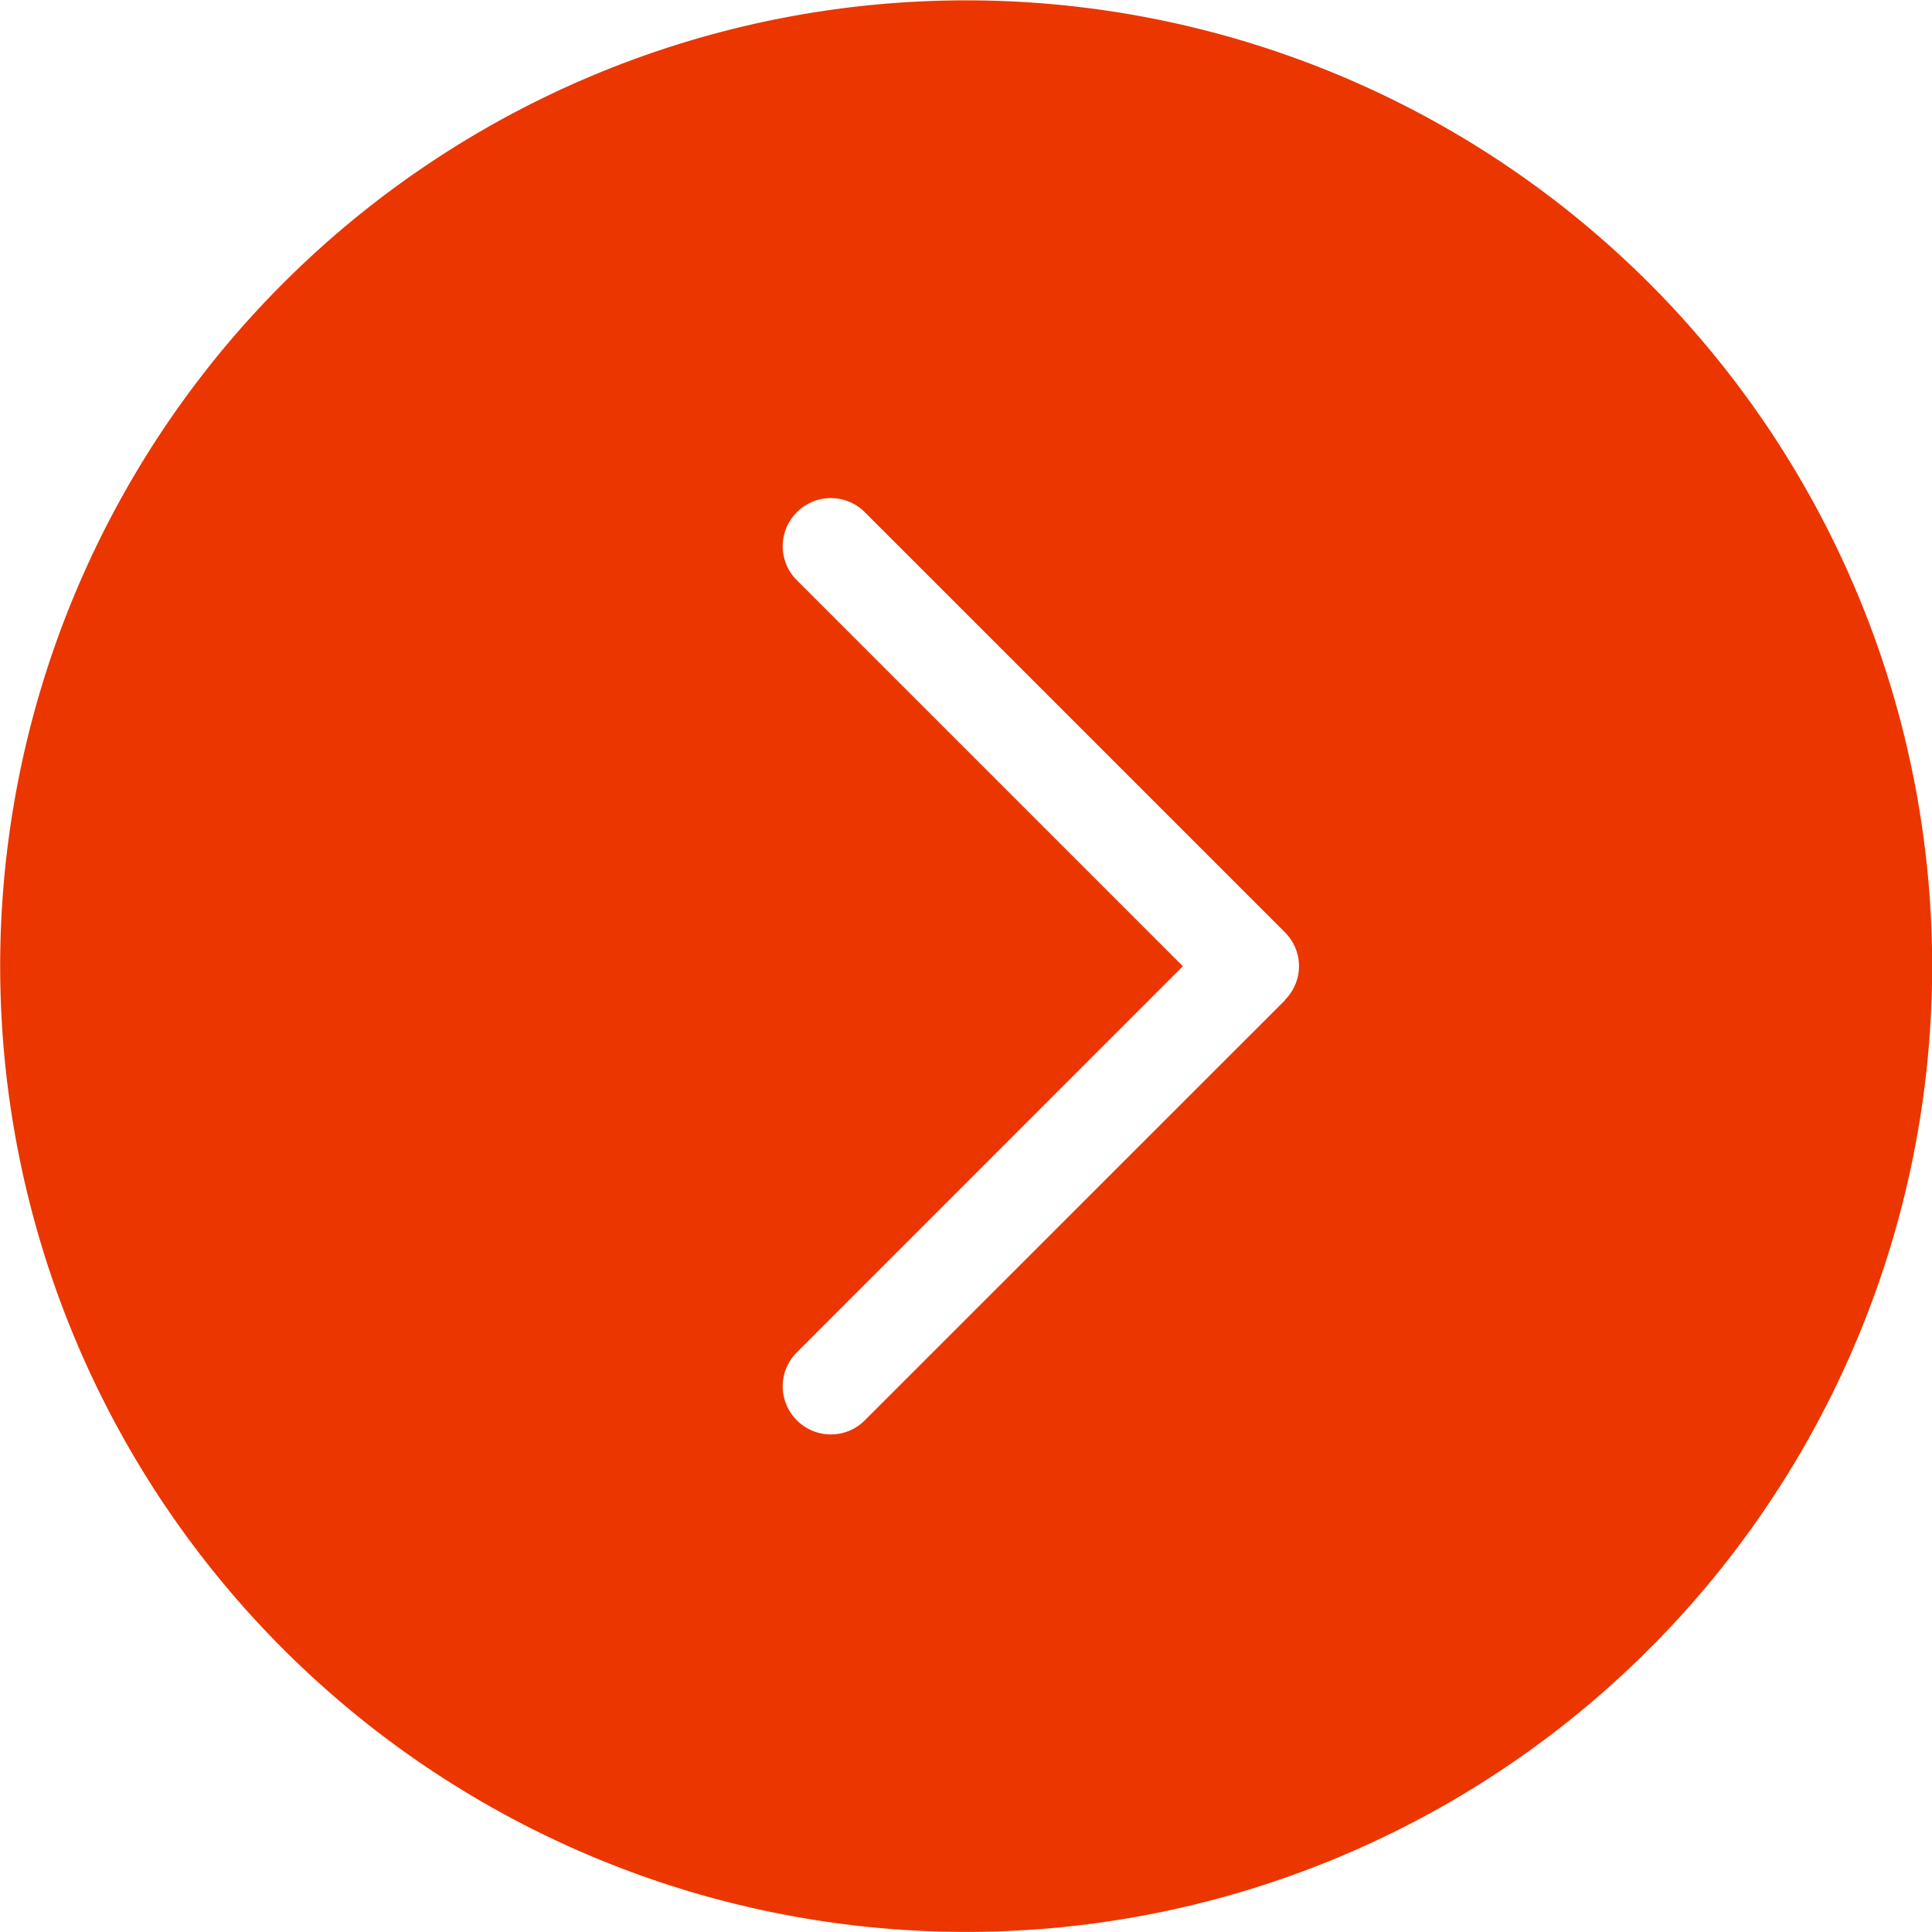 <svg xmlns="http://www.w3.org/2000/svg" width="22.272" height="22.271" viewBox="0 0 22.272 22.271">
  <g id="グループ_348" data-name="グループ 348" transform="translate(515.002 -503.396)">
    <path id="パス_891" data-name="パス 891" d="M-503.866,503.4A11.136,11.136,0,0,0-515,514.531a11.136,11.136,0,0,0,11.136,11.136,11.136,11.136,0,0,0,11.136-11.136A11.136,11.136,0,0,0-503.866,503.4Zm3.677,11.527-4.843,4.842a.551.551,0,0,1-.392.163.551.551,0,0,1-.392-.163.552.552,0,0,1,0-.783l4.45-4.451-4.45-4.45a.553.553,0,0,1,0-.784.553.553,0,0,1,.784,0l4.843,4.843a.553.553,0,0,1,.162.391A.554.554,0,0,1-500.189,514.923Z" fill="#eb3600"/>
  </g>
</svg>
